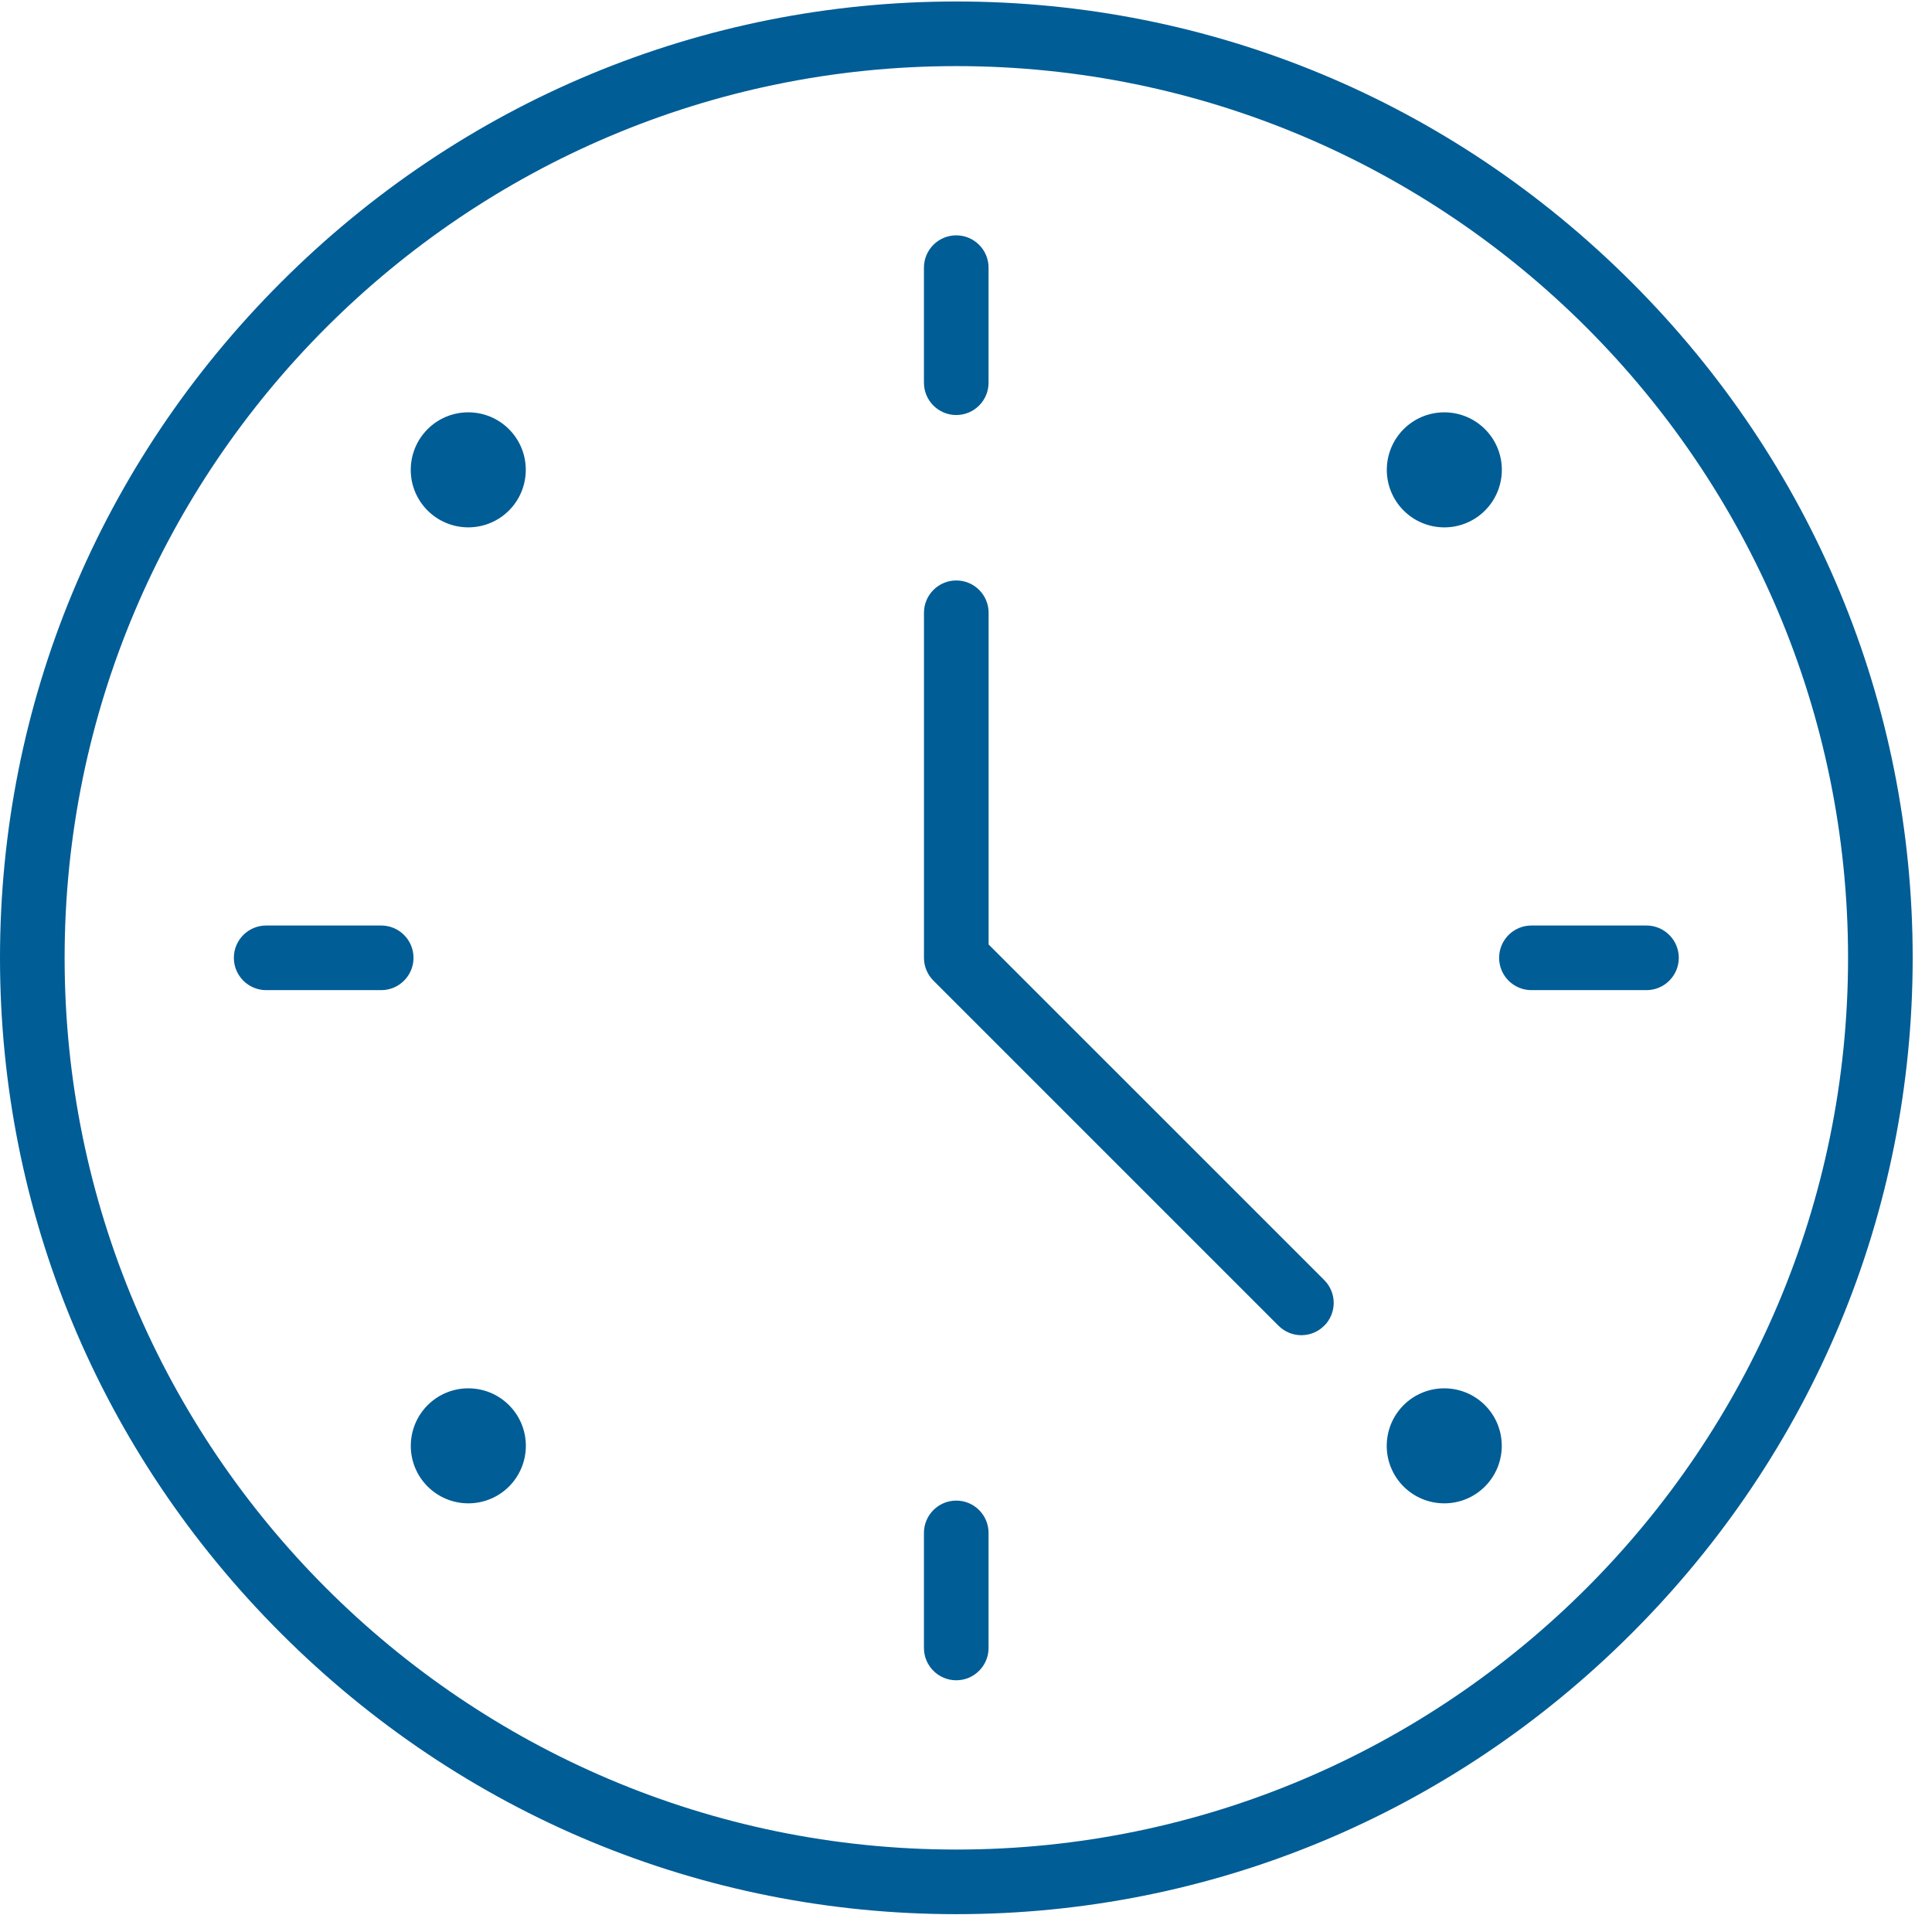 <?xml version="1.0" encoding="UTF-8"?> <svg xmlns="http://www.w3.org/2000/svg" width="65" height="65" viewBox="0 0 65 65" fill="none"><path d="M32.175 64.4C23.616 64.4 15.545 61.044 9.451 54.949C3.356 48.855 0 40.785 0 32.225C0 23.666 3.356 15.595 9.451 9.501C15.545 3.406 23.616 0.05 32.175 0.05C40.734 0.05 48.805 3.406 54.899 9.501C60.993 15.595 64.35 23.666 64.35 32.225C64.35 40.785 60.994 48.855 54.899 54.949C48.805 61.043 40.734 64.4 32.175 64.4ZM32.175 2.224C15.633 2.224 2.174 15.683 2.174 32.225C2.174 48.767 15.633 62.226 32.175 62.226C48.717 62.226 62.176 48.767 62.176 32.225C62.176 15.683 48.717 2.224 32.175 2.224ZM14.388 47.275C15.143 46.52 16.368 46.52 17.125 47.275C17.881 48.031 17.88 49.255 17.125 50.012C16.369 50.767 15.145 50.767 14.388 50.012C13.631 49.257 13.633 48.032 14.388 47.275ZM47.224 14.439C47.979 13.684 49.204 13.684 49.961 14.439C50.717 15.195 50.716 16.419 49.961 17.176C49.205 17.933 47.979 17.931 47.224 17.176C46.469 16.421 46.469 15.196 47.224 14.439ZM17.123 14.439C17.878 15.195 17.878 16.419 17.123 17.176C16.368 17.931 15.143 17.931 14.386 17.176C13.63 16.421 13.631 15.196 14.386 14.439C15.142 13.683 16.368 13.684 17.123 14.439ZM49.959 47.275C50.714 48.031 50.714 49.255 49.959 50.012C49.204 50.767 47.979 50.767 47.222 50.012C46.466 49.257 46.467 48.032 47.222 47.275C47.978 46.52 49.203 46.52 49.959 47.275ZM33.259 12.875V9.005C33.259 8.405 32.772 7.918 32.172 7.918C31.572 7.918 31.085 8.405 31.085 9.005V12.875C31.085 13.476 31.572 13.963 32.172 13.963C32.772 13.963 33.259 13.476 33.259 12.875ZM33.259 55.444V51.573C33.259 50.973 32.772 50.486 32.172 50.486C31.572 50.486 31.085 50.973 31.085 51.573V55.444C31.085 56.044 31.572 56.531 32.172 56.531C32.772 56.531 33.259 56.044 33.259 55.444ZM13.912 32.225C13.912 31.625 13.425 31.138 12.825 31.138H8.955C8.355 31.138 7.868 31.625 7.868 32.225C7.868 32.825 8.355 33.312 8.955 33.312H12.825C13.425 33.312 13.912 32.825 13.912 32.225ZM56.481 32.225C56.481 31.625 55.993 31.138 55.393 31.138H51.523C50.923 31.138 50.436 31.625 50.436 32.225C50.436 32.825 50.923 33.312 51.523 33.312H55.393C55.993 33.312 56.481 32.825 56.481 32.225ZM44.552 44.604C44.977 44.179 44.977 43.491 44.552 43.066L33.261 31.776V20.616C33.261 20.016 32.774 19.529 32.173 19.529C31.573 19.529 31.086 20.016 31.086 20.616V32.225C31.086 32.514 31.201 32.79 31.405 32.993L43.014 44.602C43.226 44.814 43.504 44.921 43.783 44.921C44.061 44.921 44.339 44.816 44.551 44.602L44.552 44.604Z" fill="#005D96"></path></svg> 